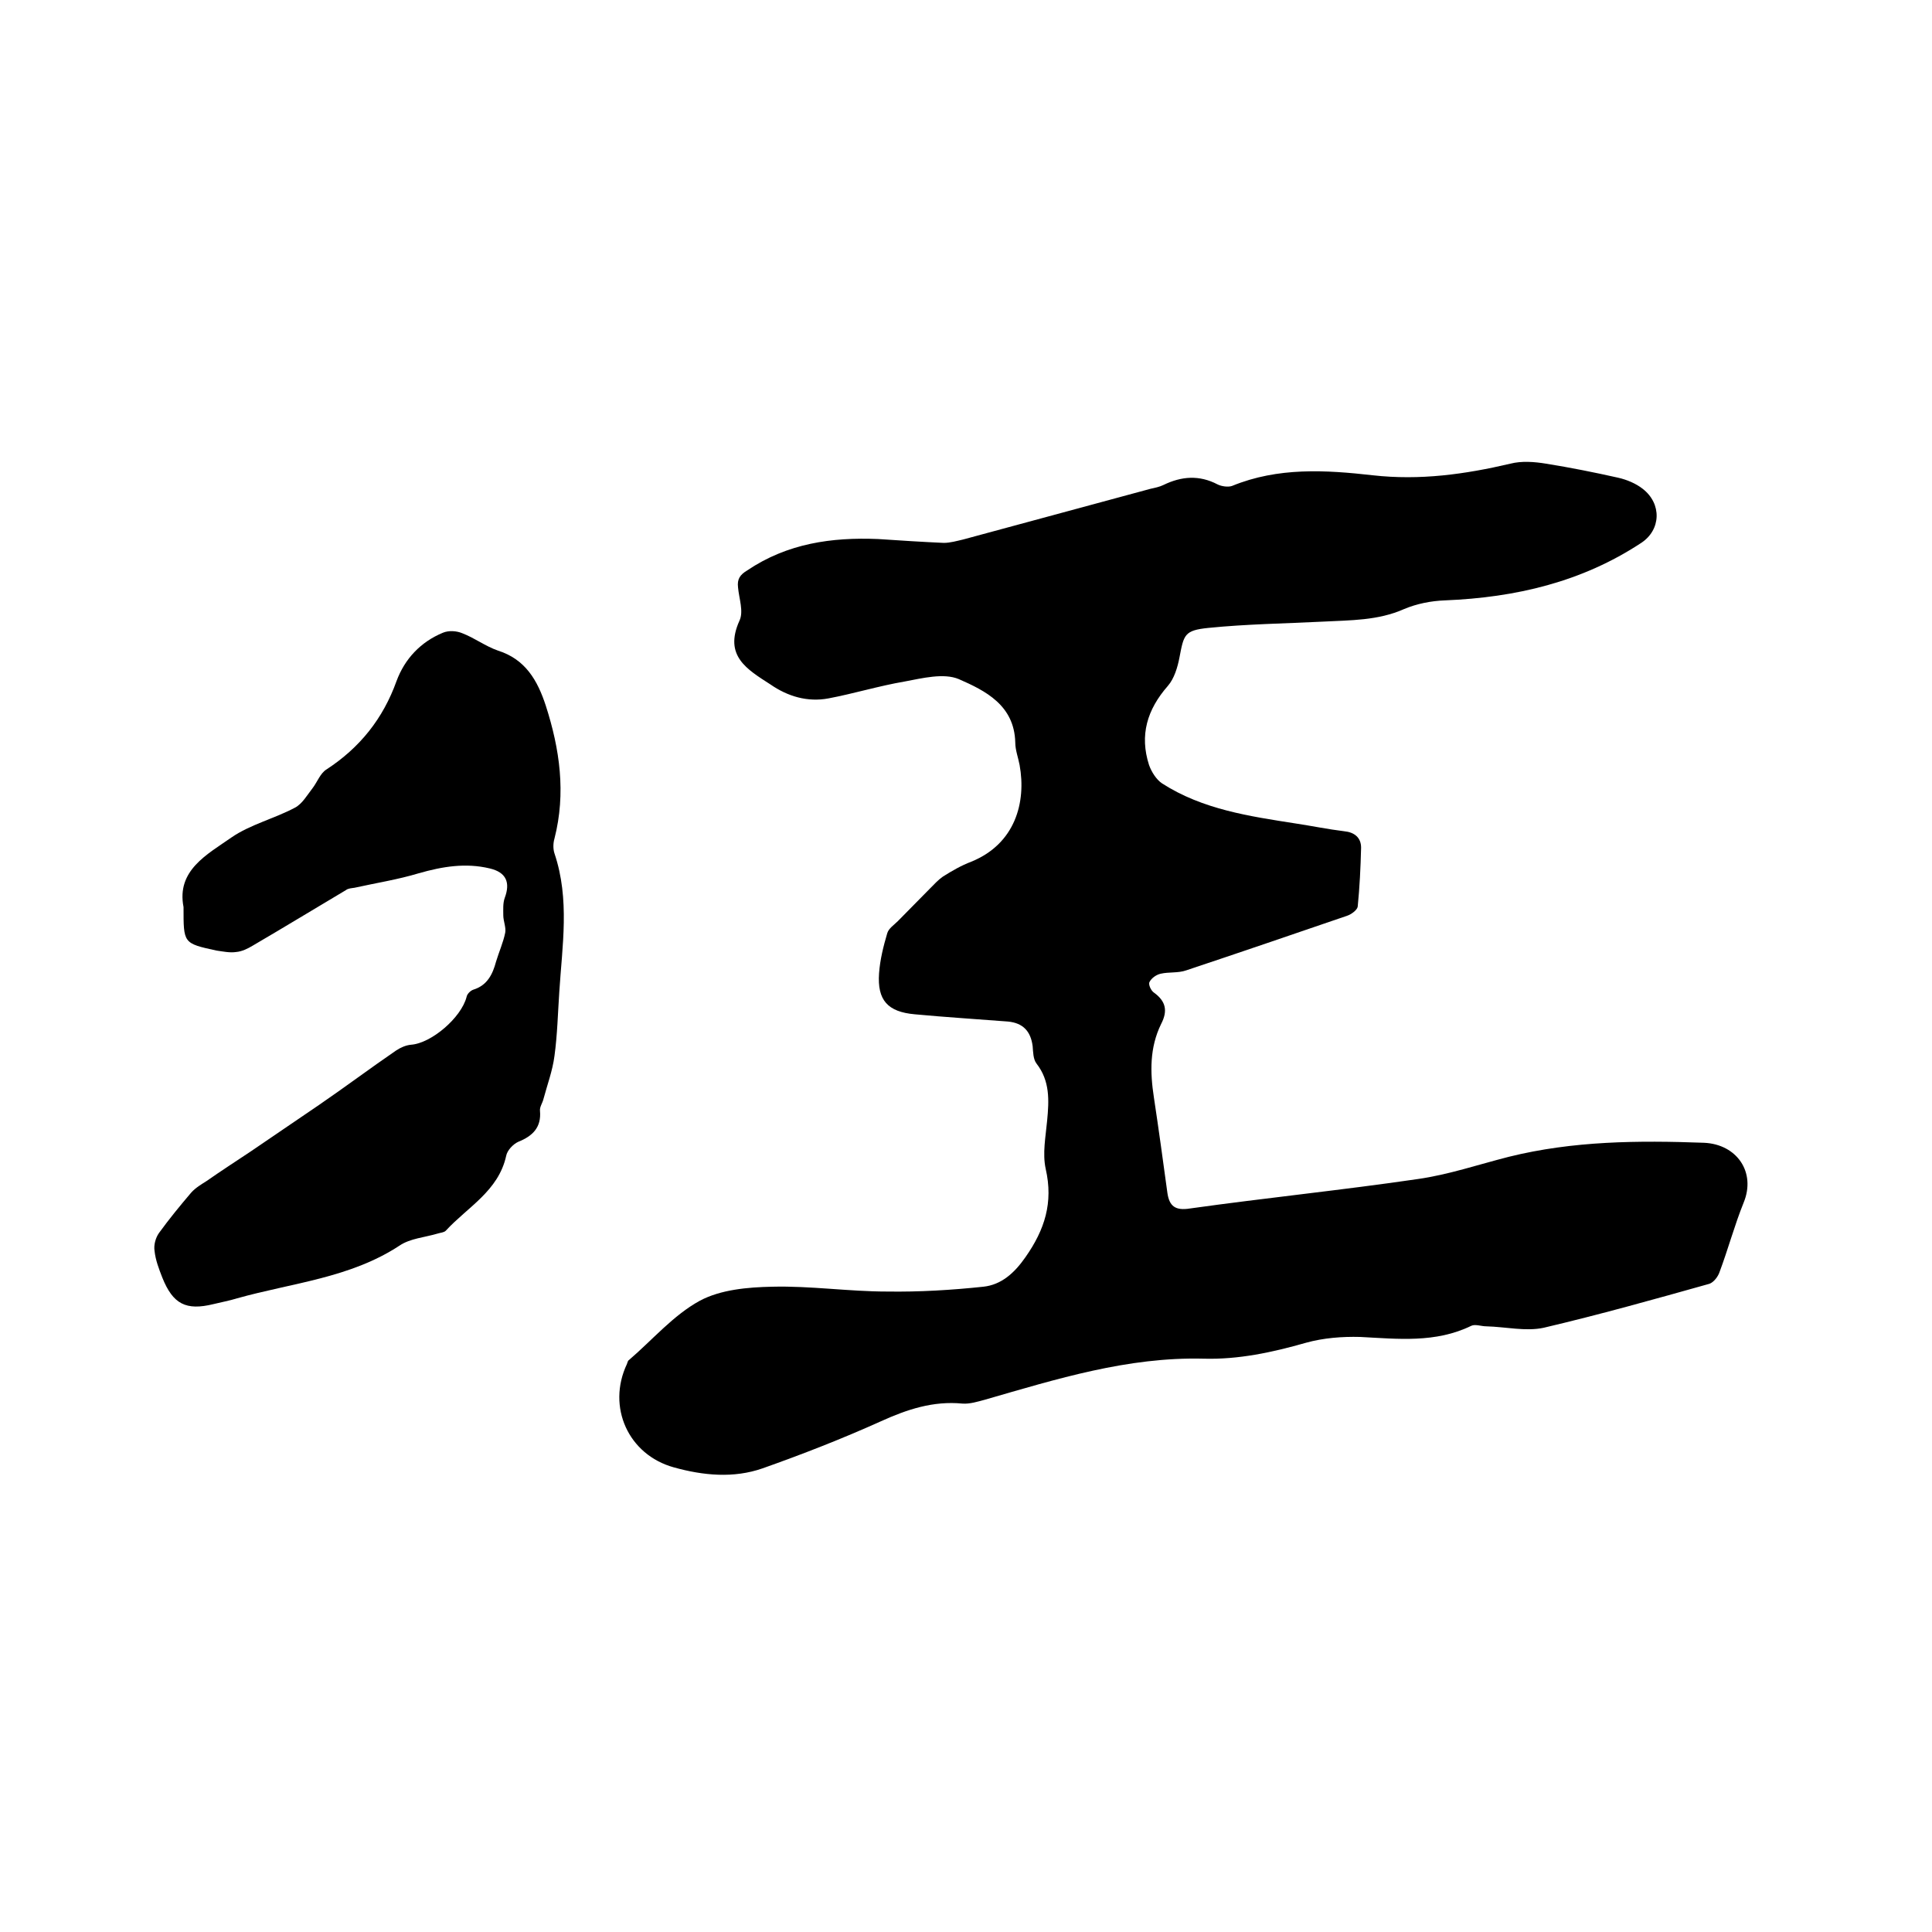<svg enable-background="new 0 0 400 400" viewBox="0 0 400 400" xmlns="http://www.w3.org/2000/svg"><path d="m181.8 111.6c4.5.3 9.1.6 13.6.8 1.3 0 2.7-.4 4-.7 12.9-3.5 25.9-7 38.8-10.5.9-.2 1.9-.4 2.7-.8 3.7-1.8 7.4-2.1 11.2-.1.8.4 2.2.6 3 .3 9.5-3.9 19.4-3.3 29.1-2.2 9.8 1.1 19.1-.2 28.5-2.4 2.3-.6 5-.4 7.4 0 5 .8 10 1.8 14.9 2.9 1.8.4 3.7 1.2 5.1 2.3 4 3.1 3.8 8.5-.3 11.2-12.3 8.1-26 11.3-40.6 11.9-2.9.1-5.9.7-8.5 1.8-5.4 2.4-11.1 2.3-16.8 2.6-7.9.4-15.8.5-23.7 1.3-5 .5-5.1 1.4-6 6.1-.4 2.1-1.1 4.4-2.4 5.9-4.3 4.9-5.9 10.2-3.9 16.4.5 1.4 1.5 3 2.7 3.8 8.4 5.4 18.1 6.8 27.7 8.3 3.3.5 6.7 1.2 10 1.6 2.1.2 3.5 1.3 3.5 3.4-.1 4.1-.3 8.2-.7 12.2-.1.7-1.3 1.6-2.2 1.9-11.1 3.8-22.2 7.6-33.3 11.3-1.7.6-3.6.3-5.3.7-.9.2-1.9.9-2.3 1.7-.3.5.3 1.8.9 2.2 2.5 1.8 2.9 3.8 1.5 6.5-2.4 4.9-2.3 10-1.5 15.2 1 6.6 1.9 13.2 2.8 19.8.4 2.7 1.6 3.7 4.7 3.2 15.7-2.2 31.5-3.8 47.2-6.1 6.3-.9 12.5-3 18.8-4.6 13.3-3.3 26.8-3.4 40.4-2.9 6.8.3 10.8 6.1 8.2 12.4-1.9 4.7-3.2 9.6-5 14.4-.3.9-1.2 2.1-2.1 2.4-11.4 3.2-22.8 6.4-34.3 9.1-3.7.8-7.9-.2-11.9-.3-1 0-2.3-.5-3.1-.1-7.4 3.6-15.2 2.7-23 2.3-3.7-.1-7.6.2-11.2 1.2-7 2-14 3.5-21.2 3.3-15.7-.4-30.4 4.2-45.3 8.5-1.5.4-3.1.9-4.6.8-6.1-.6-11.5 1.2-17 3.7-8 3.6-16.2 6.8-24.4 9.7-6 2.1-12.3 1.5-18.4-.2-9.4-2.6-13.9-12.5-9.7-21.4.1-.3.2-.7.4-.8 4.9-4.2 9.2-9.3 14.7-12.3 4.3-2.3 9.9-2.8 15-2.9 7.9-.2 15.8 1 23.8 1 6.6.1 13.3-.3 19.9-1 3.7-.4 6.4-2.8 8.7-6.1 4-5.7 5.8-11.3 4.2-18.3-.7-3.2 0-6.7.3-10 .4-4.2.6-8.2-2.2-11.8-.7-.9-.7-2.4-.8-3.6-.4-3.1-2-4.8-5.1-5.1-6.4-.5-12.9-.9-19.3-1.5-5.6-.5-7.8-2.9-7.4-8.5.2-2.8.9-5.6 1.7-8.3.3-1 1.4-1.7 2.2-2.5 2.2-2.2 4.4-4.5 6.6-6.7.9-.9 1.7-1.8 2.7-2.5 1.9-1.2 3.8-2.3 5.9-3.1 9.1-3.7 11.4-12.3 10-20-.3-1.6-.9-3.1-.9-4.7-.2-7.7-6.2-10.7-11.7-13.1-3.1-1.3-7.5-.2-11.2.5-5.3.9-10.5 2.5-15.8 3.5-4.3.8-8.4-.4-12-2.9-4.8-3.1-9.7-5.9-6.4-13.2.9-1.9-.1-4.6-.3-6.9-.2-1.7.4-2.6 1.9-3.5 8.3-5.6 17.5-6.9 27.1-6.5z"/><path d="m38 187.8c-1.5-7.6 4.9-10.9 9.9-14.4 3.9-2.7 8.9-3.9 13.2-6.2 1.5-.8 2.5-2.6 3.6-4 1-1.3 1.6-3.1 2.9-3.9 6.9-4.5 11.7-10.5 14.5-18.3 1.7-4.6 5-8.1 9.6-10 1.2-.5 2.8-.4 4 .1 2.6 1 4.8 2.7 7.4 3.6 5.7 1.8 8.2 6.2 9.9 11.4 2.9 9 4.2 18.1 1.8 27.5-.3 1-.3 2.2 0 3.1 3.2 9.5 1.6 19.1 1 28.6-.3 4.4-.4 8.9-1 13.3-.4 3.1-1.5 6-2.3 9-.2.8-.8 1.6-.7 2.4.3 3.4-1.5 5.2-4.5 6.4-1.1.5-2.3 1.8-2.5 2.9-1.6 7.3-8 10.6-12.5 15.5-.4.4-1.1.4-1.7.6-2.7.8-5.7 1-7.9 2.5-10.2 6.7-22.2 7.7-33.6 10.9-1.6.5-3.3.8-4.9 1.2-5.7 1.4-8.4 0-10.6-5.5-.7-1.8-1.4-3.6-1.6-5.5-.2-1.2.2-2.7.9-3.7 2.1-2.9 4.4-5.7 6.7-8.4.9-1 2.1-1.7 3.2-2.4 3-2.1 6.1-4.1 9.1-6.1l14.1-9.6c5.4-3.7 10.6-7.6 16-11.3.9-.6 2-1.1 3.1-1.2 4.2-.3 10.4-5.6 11.5-9.9.1-.6.8-1.3 1.4-1.5 2.9-.9 4-3.2 4.7-5.8.6-2 1.5-4 1.9-6 .2-1.1-.4-2.4-.4-3.6s-.1-2.5.3-3.6c1.2-3.2.3-5.3-3.1-6.1-5-1.2-9.8-.4-14.7 1-4.3 1.3-8.8 2-13.3 3-.6.1-1.3.1-1.8.5-6.4 3.8-12.8 7.7-19.3 11.5-1 .6-2.2 1.2-3.4 1.3-1.3.2-2.7-.1-4.1-.3-6.9-1.5-6.8-1.5-6.8-9z"/></svg>